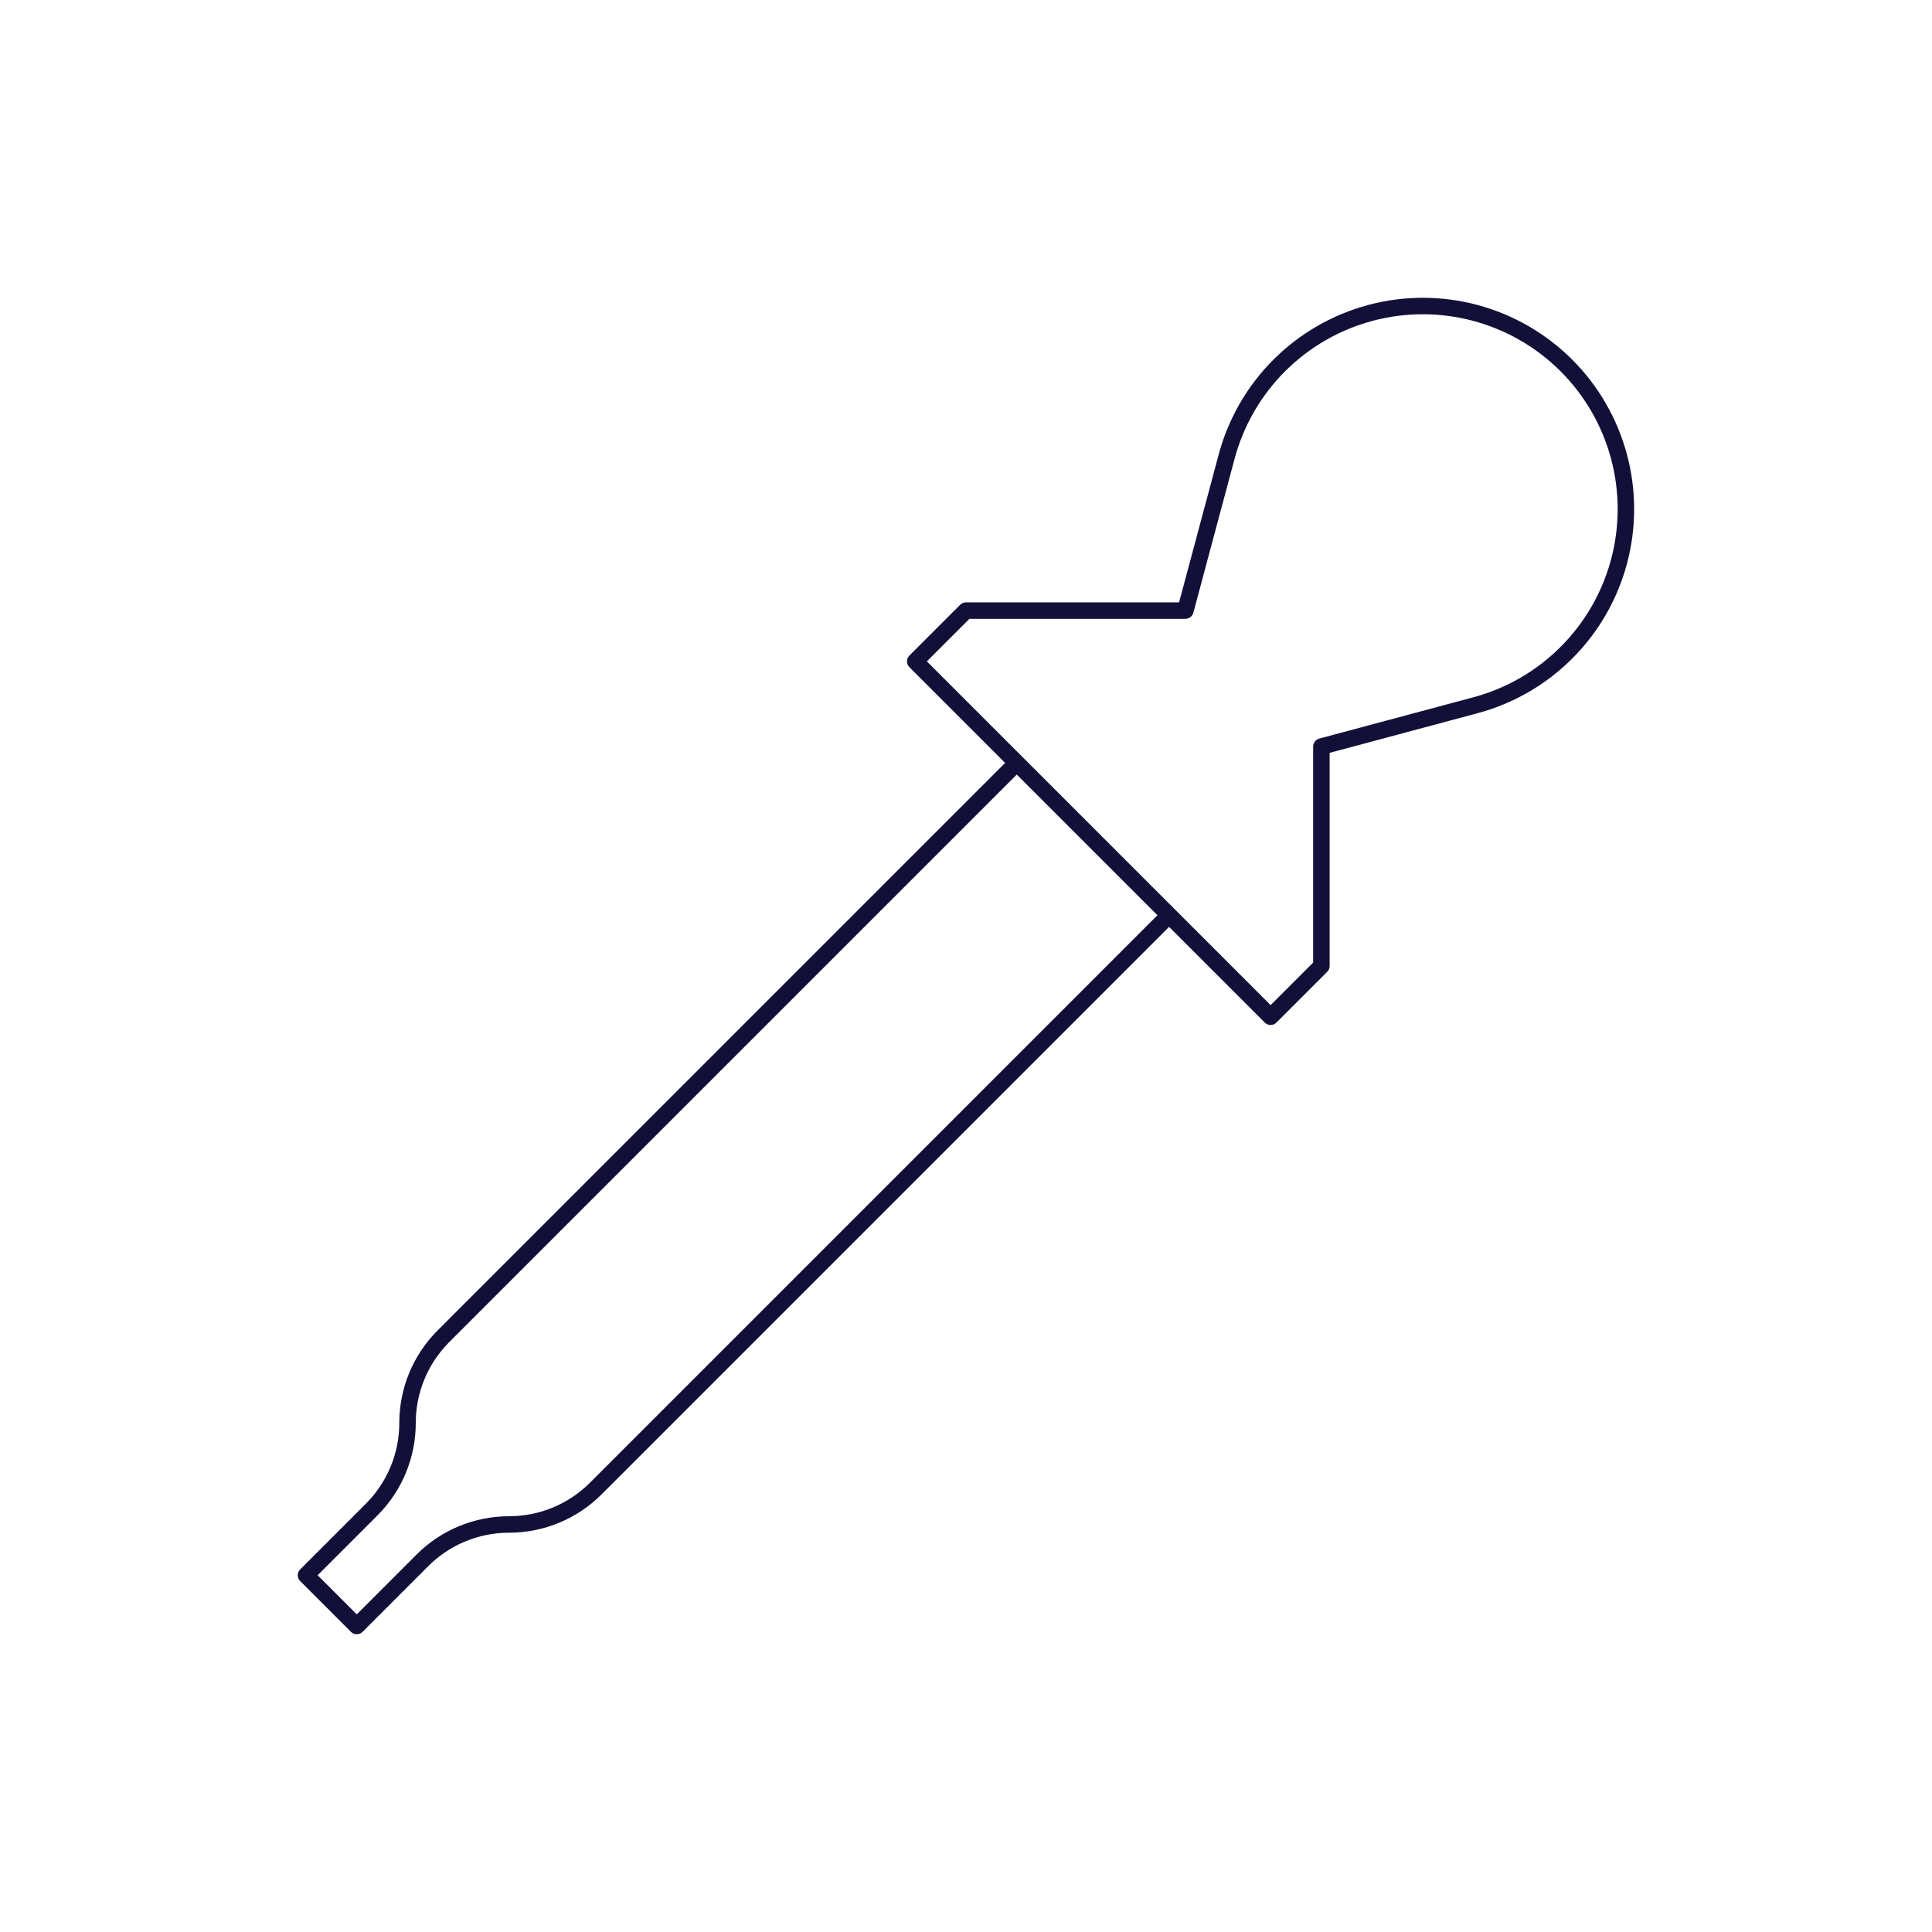 <svg xmlns="http://www.w3.org/2000/svg" width="176" height="176" viewBox="0 0 176 176" fill="none">
  <g filter="url(#filter0_b_422_989)">
    <path d="M86.5 103.375L95.75 112.625L100.375 108V88.007L114.41 84.246C117.546 83.404 120.405 81.752 122.701 79.456C124.996 77.159 126.646 74.299 127.486 71.163C128.326 68.026 128.326 64.724 127.485 61.588C126.644 58.452 124.993 55.592 122.697 53.297C120.401 51.001 117.542 49.349 114.405 48.509C111.269 47.668 107.967 47.668 104.831 48.507C101.694 49.347 98.834 50.998 96.538 53.293C94.241 55.588 92.589 58.447 91.748 61.583L87.986 75.625H68L63.375 80.25L72.625 89.5M86.5 103.375L34.268 155.606C32.172 157.703 29.335 158.875 26.375 158.875C23.415 158.875 20.578 160.047 18.482 162.143L12.5 168.125L7.875 163.5L13.857 157.518C15.953 155.422 17.125 152.585 17.125 149.625C17.125 146.665 18.297 143.828 20.393 141.732L72.625 89.5M86.5 103.375L72.625 89.5L86.5 103.375Z" fill="white" fill-opacity="0.06"/>
  </g>
  <g filter="url(#filter1_b_422_989)">
    <path fill-rule="evenodd" clip-rule="evenodd" d="M95.75 112.625L100.375 108V88.007L114.41 84.246C117.546 83.404 120.405 81.752 122.701 79.456C124.996 77.159 126.646 74.299 127.486 71.163C128.326 68.026 128.326 64.724 127.485 61.588C126.644 58.452 124.993 55.592 122.697 53.297C120.401 51.001 117.542 49.349 114.405 48.509C111.269 47.668 107.967 47.668 104.831 48.507C101.694 49.347 98.834 50.998 96.538 53.293C94.241 55.588 92.589 58.447 91.748 61.583L87.986 75.625H68L63.375 80.25L72.625 89.5L20.393 141.732C18.297 143.828 17.125 146.665 17.125 149.625C17.125 152.585 15.953 155.422 13.857 157.518L7.875 163.5L12.5 168.125L18.482 162.143C20.578 160.047 23.415 158.875 26.375 158.875C29.335 158.875 32.172 157.703 34.268 155.606L86.5 103.375L95.75 112.625ZM85.086 103.375L72.625 90.914L21.1 142.439C19.192 144.347 18.125 146.93 18.125 149.625C18.125 152.85 16.848 155.941 14.564 158.225L9.289 163.5L12.5 166.711L17.775 161.436C20.059 159.151 23.15 157.875 26.375 157.875C29.07 157.875 31.652 156.808 33.561 154.899L85.086 103.375ZM64.789 80.25L95.75 111.211L99.375 107.586V87.24L114.151 83.28C117.118 82.484 119.822 80.921 121.993 78.749C124.165 76.577 125.726 73.871 126.52 70.904C127.315 67.937 127.314 64.814 126.519 61.847C125.724 58.88 124.162 56.175 121.99 54.004C119.818 51.832 117.113 50.27 114.147 49.475C111.18 48.679 108.056 48.679 105.089 49.473C102.123 50.268 99.417 51.829 97.245 54C95.072 56.171 93.51 58.876 92.714 61.843L88.754 76.625H68.414L64.789 80.25Z" fill="url(#paint0_linear_422_989)" fill-opacity="0.36"/>
  </g>
  <path fill-rule="evenodd" clip-rule="evenodd" d="M124.637 27.783C127.9 26.909 131.336 26.91 134.6 27.784C137.863 28.659 140.839 30.377 143.228 32.766C145.617 35.155 147.335 38.131 148.209 41.394C149.084 44.657 149.085 48.093 148.211 51.357C147.337 54.62 145.62 57.596 143.231 59.986C140.843 62.376 137.868 64.095 134.605 64.97L121.125 68.583V88C121.125 88.199 121.046 88.389 120.905 88.53L116.28 93.155C115.987 93.448 115.513 93.448 115.22 93.155L106.5 84.436L54.799 136.137C52.561 138.374 49.533 139.625 46.375 139.625C43.614 139.625 40.968 140.718 39.012 142.673L33.03 148.655C32.737 148.948 32.263 148.948 31.97 148.655L27.345 144.03C27.204 143.889 27.125 143.699 27.125 143.5C27.125 143.301 27.204 143.11 27.345 142.969L33.326 136.988C35.282 135.032 36.375 132.386 36.375 129.625C36.375 126.466 37.625 123.439 39.863 121.201L91.564 69.5L82.845 60.78C82.552 60.487 82.552 60.012 82.845 59.719L87.47 55.094C87.61 54.954 87.801 54.875 88 54.875H107.411L111.023 41.389C111.899 38.126 113.618 35.151 116.008 32.762C118.397 30.374 121.373 28.657 124.637 27.783ZM92.625 70.561L40.924 122.262C38.968 124.218 37.875 126.863 37.875 129.625C37.875 132.783 36.625 135.811 34.387 138.048L28.936 143.5L32.5 147.064L37.951 141.613C40.189 139.375 43.217 138.125 46.375 138.125C49.136 138.125 51.782 137.032 53.738 135.076L105.439 83.375L92.625 70.561ZM115.75 91.564L119.625 87.689V68.007C119.625 67.668 119.853 67.371 120.181 67.283L134.216 63.521C134.216 63.522 134.216 63.521 134.216 63.521C137.225 62.714 139.968 61.129 142.17 58.926C144.372 56.722 145.956 53.978 146.762 50.969C147.567 47.96 147.567 44.791 146.761 41.782C145.954 38.773 144.37 36.03 142.167 33.827C139.964 31.624 137.22 30.04 134.211 29.233C131.202 28.427 128.034 28.426 125.025 29.232C122.016 30.038 119.271 31.621 117.068 33.823C114.865 36.026 113.28 38.769 112.472 41.778L108.711 55.819C108.623 56.147 108.326 56.375 107.986 56.375H88.311L84.436 60.25L115.75 91.564Z" fill="#121038"/>
  <defs>
    <filter id="filter0_b_422_989" x="-40.125" y="-0.122" width="216.241" height="216.247" filterUnits="userSpaceOnUse" color-interpolation-filters="sRGB">
      <feFlood flood-opacity="0" result="BackgroundImageFix"/>
      <feGaussianBlur in="BackgroundImageFix" stdDeviation="24"/>
      <feComposite in2="SourceAlpha" operator="in" result="effect1_backgroundBlur_422_989"/>
      <feBlend mode="normal" in="SourceGraphic" in2="effect1_backgroundBlur_422_989" result="shape"/>
    </filter>
    <filter id="filter1_b_422_989" x="-40.125" y="-0.122" width="216.241" height="216.247" filterUnits="userSpaceOnUse" color-interpolation-filters="sRGB">
      <feFlood flood-opacity="0" result="BackgroundImageFix"/>
      <feGaussianBlur in="BackgroundImageFix" stdDeviation="24"/>
      <feComposite in2="SourceAlpha" operator="in" result="effect1_backgroundBlur_422_989"/>
      <feBlend mode="normal" in="SourceGraphic" in2="effect1_backgroundBlur_422_989" result="shape"/>
    </filter>
    <linearGradient id="paint0_linear_422_989" x1="32" y1="161.5" x2="27.346" y2="133.695" gradientUnits="userSpaceOnUse">
      <stop stop-color="white"/>
      <stop offset="0.317" stop-color="white" stop-opacity="0"/>
    </linearGradient>
  </defs>
</svg>
